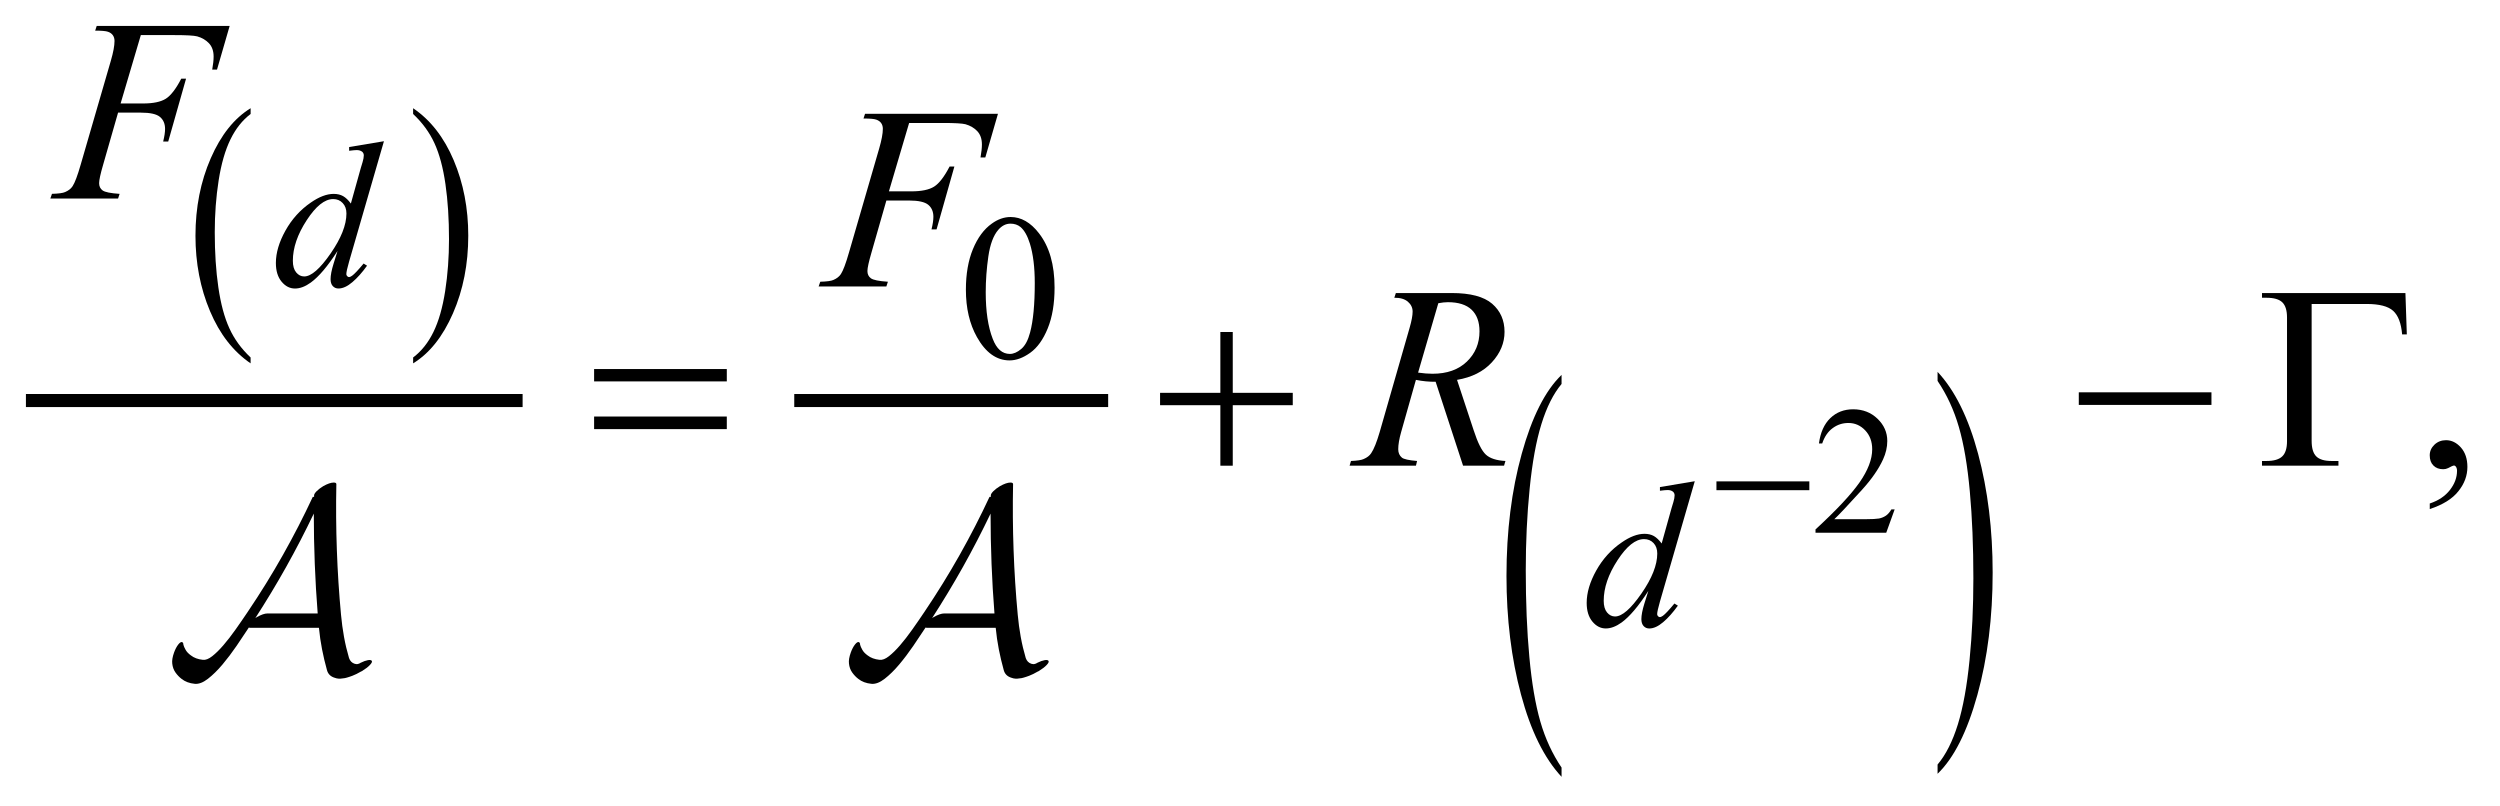 <?xml version="1.0" encoding="UTF-8"?>
<!DOCTYPE svg PUBLIC '-//W3C//DTD SVG 1.0//EN'
          'http://www.w3.org/TR/2001/REC-SVG-20010904/DTD/svg10.dtd'>
<svg stroke-dasharray="none" shape-rendering="auto" xmlns="http://www.w3.org/2000/svg" font-family="'Dialog'" text-rendering="auto" width="152" fill-opacity="1" color-interpolation="auto" color-rendering="auto" preserveAspectRatio="xMidYMid meet" font-size="12px" viewBox="0 0 152 49" fill="black" xmlns:xlink="http://www.w3.org/1999/xlink" stroke="black" image-rendering="auto" stroke-miterlimit="10" stroke-linecap="square" stroke-linejoin="miter" font-style="normal" stroke-width="1" height="49" stroke-dashoffset="0" font-weight="normal" stroke-opacity="1"
><!--Generated by the Batik Graphics2D SVG Generator--><defs id="genericDefs"
  /><g
  ><defs id="defs1"
    ><clipPath clipPathUnits="userSpaceOnUse" id="clipPath1"
      ><path d="M-1 -1 L95.189 -1 L95.189 29.969 L-1 29.969 L-1 -1 Z"
      /></clipPath
      ><clipPath clipPathUnits="userSpaceOnUse" id="clipPath2"
      ><path d="M-0 -0 L-0 28.969 L94.19 28.969 L94.19 -0 Z"
      /></clipPath
    ></defs
    ><g transform="scale(1.576,1.576) translate(1,1)"
    ><path d="M8.668 12.791 L8.668 13.018 C7.998 12.56 7.475 11.889 7.102 11.003 C6.728 10.118 6.541 9.149 6.541 8.096 C6.541 7.002 6.738 6.005 7.131 5.105 C7.524 4.205 8.037 3.562 8.669 3.175 L8.669 3.397 C8.352 3.637 8.092 3.964 7.89 4.379 C7.687 4.795 7.535 5.322 7.435 5.96 C7.335 6.599 7.285 7.265 7.285 7.959 C7.285 8.744 7.331 9.453 7.424 10.087 C7.516 10.721 7.657 11.246 7.848 11.663 C8.037 12.08 8.311 12.456 8.668 12.791 Z" stroke="none" clip-path="url(#clipPath2)"
    /></g
    ><g transform="matrix(1.576,0,0,1.576,1.576,1.576)"
    ><path d="M14.937 3.397 L14.937 3.175 C15.608 3.629 16.13 4.299 16.504 5.184 C16.878 6.069 17.065 7.038 17.065 8.091 C17.065 9.186 16.869 10.183 16.476 11.085 C16.083 11.986 15.57 12.63 14.938 13.018 L14.938 12.791 C15.257 12.551 15.518 12.224 15.721 11.809 C15.924 11.394 16.075 10.868 16.174 10.23 C16.273 9.592 16.322 8.926 16.322 8.229 C16.322 7.447 16.277 6.739 16.185 6.104 C16.094 5.469 15.952 4.942 15.761 4.525 C15.57 4.108 15.294 3.732 14.937 3.397 Z" stroke="none" clip-path="url(#clipPath2)"
    /></g
    ><g stroke-width="0.503" transform="matrix(1.576,0,0,1.576,1.576,1.576)"
    ><line y2="14.452" fill="none" x1="0.251" clip-path="url(#clipPath2)" x2="18.91" y1="14.452"
    /></g
    ><g stroke-width="0.503" transform="matrix(1.576,0,0,1.576,1.576,1.576)"
    ><line y2="14.452" fill="none" x1="29.893" clip-path="url(#clipPath2)" x2="41.5" y1="14.452"
    /></g
    ><g stroke-width="0.503" transform="matrix(1.576,0,0,1.576,1.576,1.576)"
    ><path d="M59.243 28.612 L59.243 28.969 C58.573 28.248 58.052 27.192 57.679 25.795 C57.305 24.4 57.118 22.875 57.118 21.217 C57.118 19.492 57.314 17.92 57.707 16.504 C58.1 15.086 58.611 14.072 59.243 13.463 L59.243 13.813 C58.928 14.19 58.668 14.706 58.466 15.36 C58.263 16.014 58.112 16.844 58.012 17.852 C57.911 18.858 57.862 19.909 57.862 21 C57.862 22.236 57.908 23.354 58.001 24.352 C58.093 25.352 58.234 26.178 58.424 26.836 C58.613 27.493 58.887 28.084 59.243 28.612 Z" stroke="none" clip-path="url(#clipPath2)"
    /></g
    ><g stroke-width="0.503" transform="matrix(1.576,0,0,1.576,1.576,1.576)"
    ><path d="M73.749 13.696 L73.749 13.346 C74.419 14.061 74.94 15.117 75.314 16.512 C75.687 17.907 75.874 19.432 75.874 21.09 C75.874 22.817 75.678 24.389 75.285 25.807 C74.892 27.227 74.381 28.243 73.749 28.852 L73.749 28.495 C74.067 28.118 74.328 27.602 74.531 26.948 C74.733 26.294 74.884 25.464 74.983 24.46 C75.082 23.458 75.13 22.405 75.13 21.308 C75.13 20.078 75.085 18.96 74.993 17.96 C74.902 16.958 74.762 16.13 74.57 15.472 C74.38 14.815 74.106 14.223 73.749 13.696 Z" stroke="none" clip-path="url(#clipPath2)"
    /></g
    ><g stroke-width="0.503" transform="matrix(1.576,0,0,1.576,1.576,1.576)"
    ><path d="M65.218 17.571 L68.802 17.571 L68.802 17.911 L65.218 17.911 L65.218 17.571 Z" stroke="none" clip-path="url(#clipPath2)"
    /></g
    ><g stroke-width="0.503" transform="matrix(1.576,0,0,1.576,1.576,1.576)"
    ><path d="M21.92 13.237 L27.039 13.237 L27.039 13.714 L21.92 13.714 L21.92 13.237 ZM21.92 15.069 L27.039 15.069 L27.039 15.555 L21.92 15.555 L21.92 15.069 Z" stroke="none" clip-path="url(#clipPath2)"
    /></g
    ><g stroke-width="0.503" transform="matrix(1.576,0,0,1.576,1.576,1.576)"
    ><path d="M46.08 11.808 L46.558 11.808 L46.558 14.155 L48.873 14.155 L48.873 14.632 L46.558 14.632 L46.558 16.966 L46.08 16.966 L46.08 14.632 L43.754 14.632 L43.754 14.155 L46.08 14.155 L46.08 11.808 Z" stroke="none" clip-path="url(#clipPath2)"
    /></g
    ><g stroke-width="0.503" transform="matrix(1.576,0,0,1.576,1.576,1.576)"
    ><path d="M79.197 14.135 L84.315 14.135 L84.315 14.621 L79.197 14.621 L79.197 14.135 Z" stroke="none" clip-path="url(#clipPath2)"
    /></g
    ><g stroke-width="0.503" transform="matrix(1.576,0,0,1.576,1.576,1.576)"
    ><path d="M91.798 10.305 L91.852 11.901 L91.671 11.901 C91.635 11.472 91.52 11.169 91.325 10.992 C91.13 10.815 90.79 10.727 90.305 10.727 L88.18 10.727 L88.18 16.006 C88.18 16.289 88.239 16.488 88.358 16.606 C88.476 16.725 88.673 16.784 88.95 16.784 L89.214 16.784 L89.214 16.966 L86.265 16.966 L86.265 16.784 L86.435 16.784 C86.721 16.784 86.925 16.725 87.047 16.606 C87.169 16.489 87.23 16.293 87.23 16.022 L87.23 11.248 C87.23 10.977 87.17 10.782 87.049 10.664 C86.929 10.546 86.725 10.487 86.435 10.487 L86.265 10.487 L86.265 10.305 L91.798 10.305 Z" stroke="none" clip-path="url(#clipPath2)"
    /></g
    ><g stroke-width="0.503" transform="matrix(1.576,0,0,1.576,1.576,1.576)"
    ><path d="M13.268 24.657 C13.198 24.731 13.106 24.802 12.993 24.87 C12.98 24.882 12.968 24.891 12.958 24.893 C12.948 24.897 12.936 24.903 12.923 24.909 C12.863 24.942 12.806 24.973 12.753 25.001 C12.7 25.026 12.647 25.05 12.593 25.071 C12.553 25.083 12.516 25.096 12.483 25.11 C12.45 25.124 12.417 25.133 12.383 25.141 C12.356 25.147 12.33 25.153 12.303 25.161 C12.277 25.167 12.25 25.171 12.223 25.171 C12.11 25.191 12.01 25.185 11.923 25.151 C11.756 25.104 11.653 25.003 11.613 24.848 C11.54 24.586 11.477 24.321 11.424 24.049 C11.371 23.777 11.331 23.5 11.304 23.219 L8.65 23.219 C8.624 23.219 8.607 23.215 8.6 23.209 C8.46 23.424 8.302 23.66 8.126 23.918 C7.949 24.176 7.768 24.416 7.582 24.637 C7.396 24.858 7.209 25.041 7.023 25.186 C6.837 25.331 6.667 25.395 6.514 25.381 C6.307 25.361 6.138 25.297 6.005 25.19 C5.918 25.124 5.84 25.042 5.77 24.944 C5.7 24.846 5.659 24.731 5.645 24.598 C5.631 24.483 5.655 24.342 5.715 24.174 C5.761 24.047 5.815 23.945 5.875 23.867 C5.935 23.791 5.985 23.758 6.025 23.771 C6.058 23.785 6.075 23.818 6.075 23.873 C6.088 23.926 6.117 23.992 6.16 24.068 C6.203 24.146 6.271 24.218 6.365 24.285 C6.485 24.379 6.638 24.435 6.824 24.455 C6.93 24.469 7.052 24.422 7.189 24.314 C7.325 24.207 7.468 24.066 7.618 23.892 C7.768 23.718 7.923 23.519 8.082 23.294 C8.241 23.069 8.398 22.843 8.551 22.614 C9.044 21.884 9.498 21.149 9.914 20.411 C10.33 19.673 10.714 18.927 11.067 18.169 L11.117 18.169 L11.117 18.11 C11.117 18.069 11.15 18.016 11.217 17.948 C11.284 17.882 11.367 17.817 11.467 17.757 C11.633 17.663 11.77 17.616 11.876 17.616 C11.942 17.616 11.976 17.637 11.976 17.677 C11.942 19.388 12.002 21.068 12.156 22.716 C12.182 23.005 12.221 23.288 12.271 23.568 C12.321 23.845 12.386 24.119 12.465 24.386 C12.505 24.501 12.578 24.575 12.685 24.609 C12.745 24.623 12.782 24.625 12.795 24.619 C12.822 24.611 12.843 24.605 12.86 24.599 C12.877 24.591 12.895 24.581 12.915 24.568 C13.021 24.515 13.115 24.482 13.194 24.468 C13.274 24.454 13.324 24.464 13.344 24.497 C13.364 24.53 13.338 24.584 13.268 24.657 ZM11.106 18.813 C10.773 19.51 10.418 20.196 10.043 20.866 C9.668 21.536 9.269 22.196 8.85 22.846 C8.863 22.834 8.883 22.821 8.91 22.807 C9.077 22.713 9.213 22.666 9.319 22.666 L11.256 22.666 C11.156 21.399 11.106 20.114 11.106 18.813 Z" stroke="none" clip-path="url(#clipPath2)"
    /></g
    ><g stroke-width="0.503" transform="matrix(1.576,0,0,1.576,1.576,1.576)"
    ><path d="M39.377 24.657 C39.307 24.731 39.215 24.802 39.102 24.87 C39.089 24.882 39.077 24.891 39.067 24.893 C39.057 24.897 39.045 24.903 39.032 24.909 C38.972 24.942 38.915 24.973 38.862 25.001 C38.809 25.026 38.756 25.05 38.702 25.071 C38.662 25.083 38.625 25.096 38.592 25.11 C38.559 25.124 38.526 25.133 38.492 25.141 C38.465 25.147 38.439 25.153 38.412 25.161 C38.386 25.167 38.359 25.171 38.332 25.171 C38.219 25.191 38.119 25.185 38.032 25.151 C37.865 25.104 37.762 25.003 37.722 24.848 C37.649 24.586 37.586 24.321 37.533 24.049 C37.48 23.777 37.44 23.5 37.413 23.219 L34.757 23.219 C34.731 23.219 34.714 23.215 34.707 23.209 C34.567 23.424 34.409 23.66 34.233 23.918 C34.056 24.176 33.875 24.416 33.689 24.637 C33.503 24.858 33.316 25.041 33.13 25.186 C32.944 25.331 32.774 25.395 32.621 25.381 C32.414 25.361 32.245 25.297 32.112 25.19 C32.025 25.124 31.947 25.042 31.877 24.944 C31.807 24.846 31.766 24.731 31.752 24.598 C31.738 24.483 31.762 24.342 31.822 24.174 C31.868 24.047 31.922 23.945 31.982 23.867 C32.042 23.791 32.092 23.758 32.132 23.771 C32.165 23.785 32.182 23.818 32.182 23.873 C32.195 23.926 32.224 23.992 32.267 24.068 C32.31 24.146 32.378 24.218 32.472 24.285 C32.592 24.379 32.745 24.435 32.931 24.455 C33.037 24.469 33.159 24.422 33.296 24.314 C33.432 24.207 33.575 24.066 33.725 23.892 C33.875 23.718 34.03 23.519 34.189 23.294 C34.348 23.069 34.505 22.843 34.658 22.614 C35.151 21.884 35.605 21.149 36.021 20.411 C36.437 19.673 36.821 18.927 37.174 18.169 L37.224 18.169 L37.224 18.11 C37.224 18.069 37.257 18.016 37.324 17.948 C37.391 17.882 37.474 17.817 37.574 17.757 C37.74 17.663 37.877 17.616 37.983 17.616 C38.049 17.616 38.083 17.637 38.083 17.677 C38.049 19.388 38.109 21.068 38.263 22.716 C38.289 23.005 38.328 23.288 38.378 23.568 C38.428 23.845 38.493 24.119 38.572 24.386 C38.612 24.501 38.685 24.575 38.792 24.609 C38.852 24.623 38.889 24.625 38.902 24.619 C38.929 24.611 38.95 24.605 38.967 24.599 C38.984 24.591 39.002 24.581 39.022 24.568 C39.128 24.515 39.222 24.482 39.301 24.468 C39.381 24.454 39.431 24.464 39.451 24.497 C39.471 24.53 39.447 24.584 39.377 24.657 ZM37.215 18.813 C36.882 19.51 36.527 20.196 36.152 20.866 C35.777 21.536 35.378 22.196 34.959 22.846 C34.972 22.834 34.992 22.821 35.019 22.807 C35.186 22.713 35.322 22.666 35.428 22.666 L37.365 22.666 C37.265 21.399 37.215 20.114 37.215 18.813 Z" stroke="none" clip-path="url(#clipPath2)"
    /></g
    ><g stroke-width="0.503" transform="matrix(1.576,0,0,1.576,1.576,1.576)"
    ><path d="M72.093 18.653 L71.769 19.551 L69.04 19.551 L69.04 19.424 C69.843 18.686 70.408 18.082 70.736 17.615 C71.063 17.146 71.227 16.719 71.227 16.332 C71.227 16.037 71.137 15.793 70.957 15.603 C70.777 15.413 70.561 15.318 70.311 15.318 C70.083 15.318 69.879 15.384 69.699 15.519 C69.518 15.652 69.385 15.849 69.298 16.109 L69.172 16.109 C69.229 15.685 69.375 15.359 69.61 15.132 C69.845 14.905 70.139 14.79 70.492 14.79 C70.868 14.79 71.181 14.913 71.432 15.155 C71.684 15.397 71.809 15.684 71.809 16.014 C71.809 16.25 71.754 16.487 71.646 16.723 C71.477 17.094 71.205 17.487 70.827 17.903 C70.261 18.526 69.907 18.901 69.765 19.03 L70.973 19.03 C71.219 19.03 71.391 19.02 71.491 19.003 C71.59 18.983 71.679 18.946 71.759 18.892 C71.838 18.835 71.907 18.755 71.967 18.652 L72.093 18.652 Z" stroke="none" clip-path="url(#clipPath2)"
    /></g
    ><g stroke-width="0.503" transform="matrix(1.576,0,0,1.576,1.576,1.576)"
    ><path d="M36.263 10.176 C36.263 9.569 36.354 9.045 36.536 8.607 C36.718 8.168 36.96 7.841 37.262 7.627 C37.496 7.457 37.738 7.372 37.988 7.372 C38.393 7.372 38.758 7.58 39.08 7.997 C39.483 8.513 39.684 9.213 39.684 10.095 C39.684 10.714 39.596 11.239 39.419 11.671 C39.242 12.104 39.017 12.417 38.742 12.612 C38.468 12.807 38.203 12.904 37.949 12.904 C37.445 12.904 37.025 12.604 36.689 12.004 C36.405 11.498 36.263 10.889 36.263 10.176 ZM37.028 10.274 C37.028 11.007 37.117 11.606 37.297 12.069 C37.445 12.46 37.666 12.654 37.96 12.654 C38.1 12.654 38.246 12.591 38.397 12.464 C38.548 12.337 38.662 12.124 38.74 11.825 C38.86 11.375 38.92 10.74 38.92 9.919 C38.92 9.312 38.857 8.805 38.732 8.398 C38.638 8.097 38.518 7.883 38.369 7.757 C38.263 7.671 38.134 7.628 37.983 7.628 C37.806 7.628 37.649 7.708 37.511 7.868 C37.324 8.085 37.197 8.427 37.129 8.893 C37.062 9.361 37.028 9.821 37.028 10.274 Z" stroke="none" clip-path="url(#clipPath2)"
    /></g
    ><g stroke-width="0.503" transform="matrix(1.576,0,0,1.576,1.576,1.576)"
    ><path d="M92.737 18.639 L92.737 18.424 C93.072 18.313 93.331 18.139 93.514 17.904 C93.697 17.669 93.789 17.422 93.789 17.16 C93.789 17.097 93.774 17.047 93.746 17.004 C93.723 16.975 93.7 16.959 93.678 16.959 C93.642 16.959 93.564 16.992 93.444 17.059 C93.385 17.088 93.324 17.102 93.258 17.102 C93.099 17.102 92.972 17.055 92.878 16.959 C92.783 16.865 92.736 16.734 92.736 16.566 C92.736 16.406 92.798 16.269 92.919 16.154 C93.041 16.039 93.19 15.982 93.365 15.982 C93.58 15.982 93.77 16.076 93.938 16.263 C94.105 16.452 94.189 16.702 94.189 17.013 C94.189 17.351 94.073 17.663 93.84 17.952 C93.609 18.245 93.241 18.473 92.737 18.639 Z" stroke="none" clip-path="url(#clipPath2)"
    /></g
    ><g stroke-width="0.503" transform="matrix(1.576,0,0,1.576,1.576,1.576)"
    ><path d="M13.812 4.448 L12.47 9.084 C12.397 9.335 12.361 9.501 12.361 9.579 C12.361 9.605 12.372 9.63 12.394 9.653 C12.416 9.677 12.439 9.689 12.462 9.689 C12.496 9.689 12.536 9.672 12.583 9.638 C12.671 9.575 12.82 9.418 13.028 9.167 L13.16 9.25 C12.973 9.512 12.784 9.724 12.593 9.886 C12.402 10.049 12.223 10.13 12.057 10.13 C11.969 10.13 11.896 10.099 11.838 10.036 C11.781 9.973 11.753 9.884 11.753 9.769 C11.753 9.62 11.792 9.419 11.87 9.168 L12.022 8.681 C11.645 9.268 11.302 9.674 10.992 9.899 C10.779 10.054 10.575 10.131 10.38 10.131 C10.182 10.131 10.01 10.043 9.863 9.866 C9.716 9.689 9.643 9.449 9.643 9.145 C9.643 8.755 9.766 8.338 10.013 7.895 C10.26 7.453 10.586 7.092 10.992 6.814 C11.312 6.591 11.606 6.48 11.873 6.48 C12.014 6.48 12.135 6.509 12.236 6.566 C12.338 6.624 12.438 6.719 12.536 6.853 L12.918 5.485 C12.947 5.388 12.97 5.311 12.988 5.254 C13.019 5.149 13.035 5.063 13.035 4.995 C13.035 4.94 13.015 4.894 12.976 4.857 C12.921 4.813 12.851 4.79 12.765 4.79 C12.705 4.79 12.607 4.799 12.469 4.817 L12.469 4.672 L13.812 4.448 ZM12.365 7.237 C12.365 7.07 12.317 6.935 12.22 6.833 C12.124 6.73 12.002 6.68 11.854 6.68 C11.526 6.68 11.186 6.952 10.831 7.497 C10.476 8.041 10.298 8.563 10.298 9.06 C10.298 9.257 10.341 9.407 10.427 9.51 C10.513 9.613 10.615 9.665 10.735 9.665 C11.006 9.665 11.345 9.37 11.753 8.781 C12.161 8.192 12.365 7.678 12.365 7.237 Z" stroke="none" clip-path="url(#clipPath2)"
    /></g
    ><g stroke-width="0.503" transform="matrix(1.576,0,0,1.576,1.576,1.576)"
    ><path d="M64.382 17.565 L63.04 22.202 C62.968 22.454 62.931 22.618 62.931 22.696 C62.931 22.723 62.943 22.749 62.964 22.772 C62.986 22.795 63.009 22.807 63.032 22.807 C63.066 22.807 63.106 22.789 63.153 22.756 C63.242 22.692 63.389 22.535 63.597 22.283 L63.73 22.365 C63.542 22.629 63.354 22.84 63.163 23.002 C62.972 23.164 62.793 23.246 62.627 23.246 C62.538 23.246 62.466 23.215 62.408 23.152 C62.351 23.089 62.322 23 62.322 22.884 C62.322 22.736 62.361 22.534 62.439 22.282 L62.591 21.796 C62.214 22.382 61.87 22.788 61.562 23.013 C61.348 23.167 61.144 23.245 60.95 23.245 C60.752 23.245 60.58 23.157 60.432 22.979 C60.286 22.803 60.212 22.563 60.212 22.258 C60.212 21.867 60.335 21.451 60.582 21.008 C60.829 20.567 61.155 20.205 61.561 19.928 C61.88 19.705 62.174 19.594 62.442 19.594 C62.583 19.594 62.704 19.623 62.805 19.68 C62.906 19.739 63.006 19.834 63.105 19.967 L63.487 18.6 C63.516 18.502 63.54 18.426 63.557 18.368 C63.588 18.264 63.604 18.179 63.604 18.11 C63.604 18.053 63.584 18.008 63.545 17.971 C63.49 17.926 63.421 17.905 63.335 17.905 C63.274 17.905 63.176 17.915 63.038 17.932 L63.038 17.79 L64.382 17.565 ZM62.935 20.354 C62.935 20.188 62.887 20.051 62.791 19.95 C62.694 19.848 62.572 19.798 62.424 19.798 C62.097 19.798 61.755 20.069 61.401 20.614 C61.046 21.159 60.869 21.68 60.869 22.178 C60.869 22.373 60.912 22.524 60.997 22.627 C61.083 22.731 61.186 22.783 61.306 22.783 C61.577 22.783 61.915 22.488 62.324 21.898 C62.733 21.308 62.935 20.795 62.935 20.354 Z" stroke="none" clip-path="url(#clipPath2)"
    /></g
    ><g stroke-width="0.503" transform="matrix(1.576,0,0,1.576,1.576,1.576)"
    ><path d="M4.433 0.354 L3.653 2.992 L4.52 2.992 C4.91 2.992 5.202 2.931 5.395 2.81 C5.588 2.689 5.788 2.43 5.993 2.034 L6.178 2.034 L5.49 4.46 L5.295 4.46 C5.344 4.263 5.368 4.101 5.368 3.974 C5.368 3.774 5.302 3.62 5.17 3.51 C5.04 3.4 4.793 3.345 4.433 3.345 L3.555 3.345 L2.979 5.354 C2.875 5.71 2.824 5.948 2.824 6.066 C2.824 6.187 2.868 6.28 2.958 6.346 C3.048 6.412 3.266 6.456 3.614 6.479 L3.555 6.66 L0.942 6.66 L1.005 6.478 C1.258 6.471 1.427 6.448 1.512 6.409 C1.642 6.354 1.738 6.279 1.8 6.184 C1.888 6.05 1.992 5.773 2.112 5.354 L3.277 1.341 C3.371 1.017 3.418 0.763 3.418 0.58 C3.418 0.495 3.397 0.422 3.355 0.361 C3.313 0.3 3.25 0.255 3.167 0.226 C3.084 0.196 2.919 0.182 2.672 0.182 L2.731 0 L7.86 0 L7.372 1.685 L7.187 1.685 C7.223 1.482 7.241 1.315 7.241 1.184 C7.241 0.968 7.181 0.797 7.063 0.671 C6.945 0.545 6.792 0.455 6.607 0.403 C6.477 0.37 6.186 0.354 5.734 0.354 L4.433 0.354 Z" stroke="none" clip-path="url(#clipPath2)"
    /></g
    ><g stroke-width="0.503" transform="matrix(1.576,0,0,1.576,1.576,1.576)"
    ><path d="M34.073 3.744 L33.293 6.382 L34.161 6.382 C34.551 6.382 34.843 6.321 35.036 6.2 C35.229 6.079 35.429 5.82 35.634 5.424 L35.819 5.424 L35.131 7.851 L34.936 7.851 C34.985 7.654 35.009 7.492 35.009 7.365 C35.009 7.165 34.943 7.011 34.811 6.901 C34.68 6.792 34.433 6.736 34.073 6.736 L33.195 6.736 L32.62 8.744 C32.516 9.101 32.464 9.338 32.464 9.456 C32.464 9.577 32.508 9.67 32.598 9.736 C32.688 9.802 32.906 9.846 33.254 9.869 L33.195 10.051 L30.582 10.051 L30.645 9.869 C30.898 9.862 31.067 9.839 31.152 9.8 C31.282 9.744 31.378 9.669 31.44 9.574 C31.528 9.44 31.632 9.163 31.752 8.744 L32.917 4.731 C33.011 4.407 33.059 4.153 33.059 3.97 C33.059 3.885 33.038 3.812 32.996 3.751 C32.954 3.69 32.891 3.646 32.808 3.616 C32.725 3.586 32.56 3.572 32.313 3.572 L32.372 3.39 L37.5 3.39 L37.012 5.075 L36.827 5.075 C36.863 4.872 36.881 4.705 36.881 4.574 C36.881 4.358 36.821 4.187 36.703 4.061 C36.585 3.935 36.432 3.846 36.247 3.793 C36.117 3.76 35.826 3.744 35.374 3.744 L34.073 3.744 Z" stroke="none" clip-path="url(#clipPath2)"
    /></g
    ><g stroke-width="0.503" transform="matrix(1.576,0,0,1.576,1.576,1.576)"
    ><path d="M55.443 16.965 L54.385 13.728 C54.138 13.731 53.884 13.707 53.624 13.655 L53.054 15.669 C52.98 15.931 52.942 16.151 52.942 16.331 C52.942 16.47 52.99 16.577 53.084 16.655 C53.155 16.714 53.351 16.757 53.669 16.784 L53.625 16.966 L51.065 16.966 L51.119 16.784 C51.36 16.774 51.522 16.749 51.606 16.71 C51.74 16.653 51.837 16.579 51.899 16.483 C52.003 16.331 52.112 16.057 52.226 15.669 L53.381 11.646 C53.459 11.377 53.497 11.169 53.497 11.022 C53.497 10.871 53.436 10.744 53.314 10.639 C53.192 10.535 53.018 10.484 52.791 10.487 L52.85 10.305 L55.004 10.305 C55.726 10.305 56.245 10.443 56.565 10.718 C56.883 10.993 57.043 11.355 57.043 11.803 C57.043 12.232 56.88 12.624 56.553 12.979 C56.227 13.334 55.779 13.559 55.21 13.655 L55.854 15.604 C56.009 16.083 56.166 16.393 56.322 16.538 C56.478 16.683 56.73 16.765 57.078 16.784 L57.024 16.966 L55.443 16.966 ZM53.708 13.375 C53.916 13.404 54.102 13.419 54.264 13.419 C54.824 13.419 55.265 13.263 55.59 12.95 C55.915 12.637 56.077 12.248 56.077 11.783 C56.077 11.419 55.975 11.141 55.772 10.948 C55.569 10.755 55.264 10.658 54.858 10.658 C54.754 10.658 54.63 10.671 54.488 10.698 L53.708 13.375 Z" stroke="none" clip-path="url(#clipPath2)"
    /></g
  ></g
></svg
>
